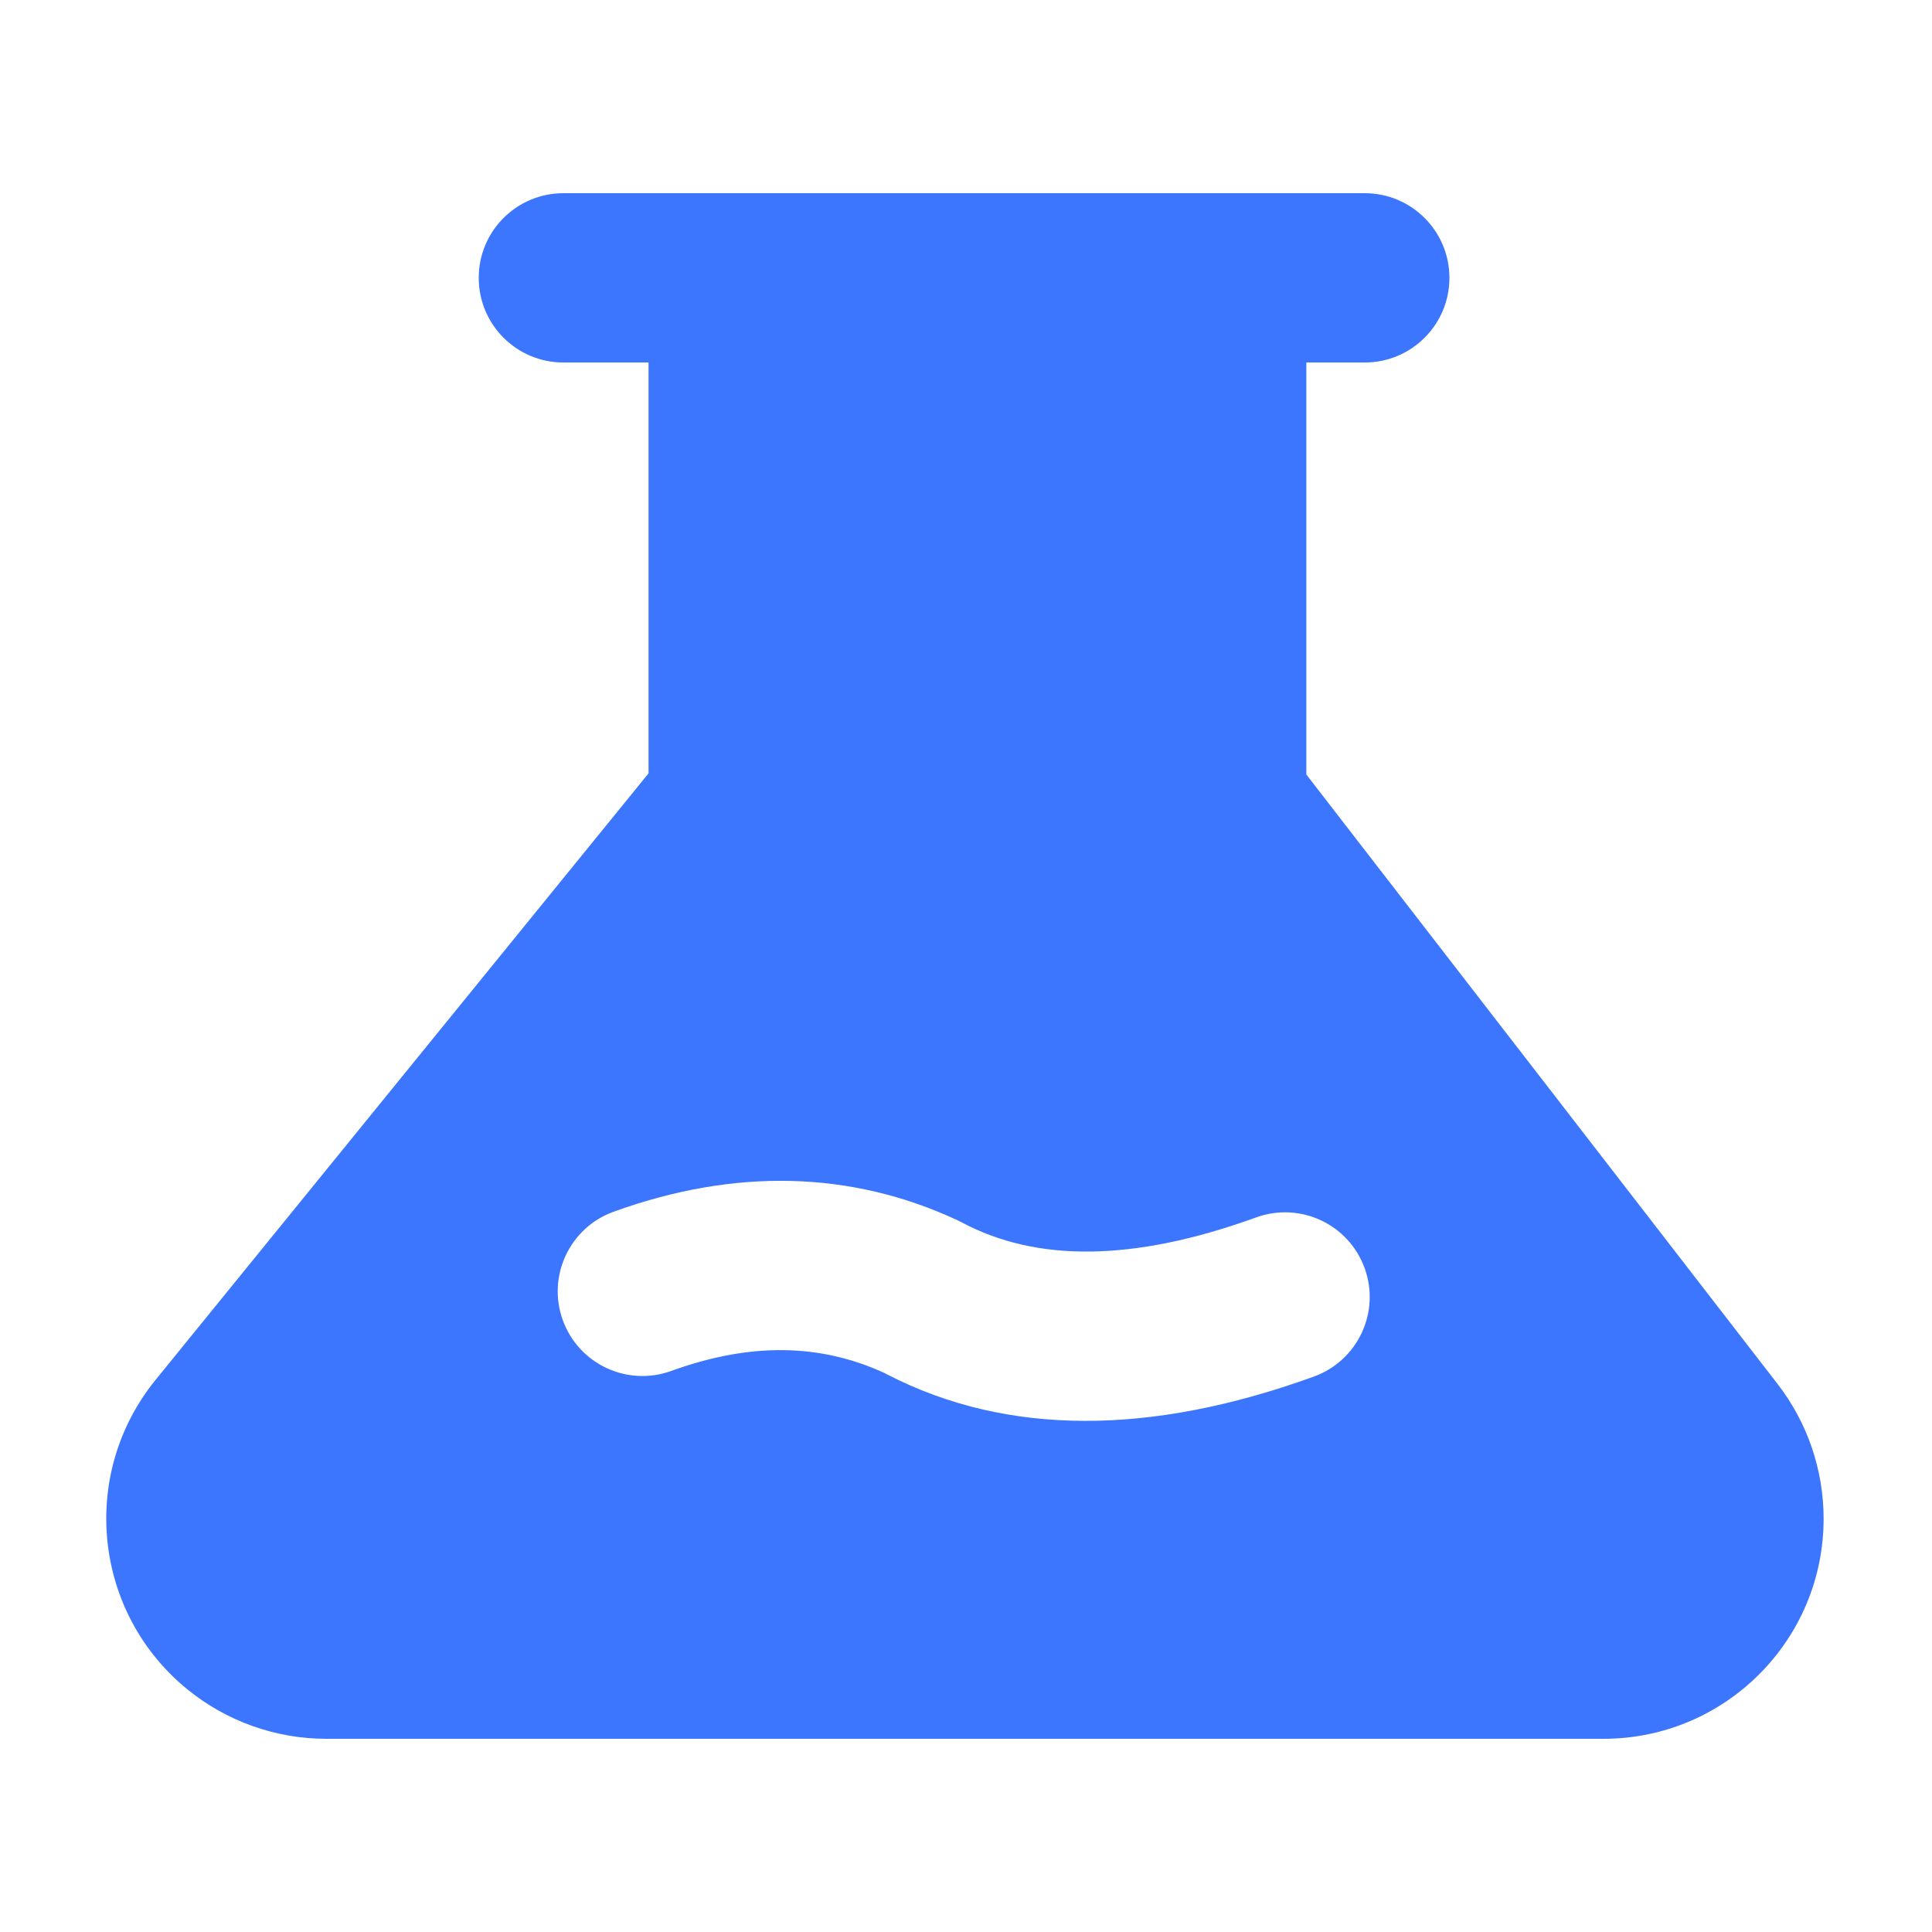 <svg xmlns="http://www.w3.org/2000/svg" xmlns:xlink="http://www.w3.org/1999/xlink" fill="none" version="1.1" width="200" height="200" viewBox="0 0 200 200"><defs><clipPath id="master_svg0_1320_8932"><rect x="0" y="0" width="200" height="200" rx="0"/></clipPath></defs><g clip-path="url(#master_svg0_1320_8932)"><g><path d="M141.28,20C146.12,20,150.044,23.923,150.044,28.763C150.044,33.603,146.12,37.526,141.28,37.526L135.231,37.526L135.231,80.177L184.022,143.279C187.107,147.269,188.781,152.171,188.781,157.216C188.781,169.799,178.58,180,165.997,180L33.785,180C28.551,180,23.476,178.198,19.415,174.896C9.65,166.96,8.168,152.61,16.104,142.845L67.137,80.057L67.137,37.526L58.322,37.526C53.482,37.526,49.558,33.603,49.558,28.763C49.558,23.923,53.482,20,58.322,20L141.28,20ZM99.121,126.32C88.049,121.162,76.012,120.918,63.519,125.439C58.968,127.086,56.614,132.11,58.26,136.661C59.907,141.212,64.931,143.566,69.483,141.92C77.674,138.956,84.858,139.071,91.529,142.119L91.905,142.315C104.337,148.697,119.191,148.598,136.013,142.502C140.563,140.854,142.915,135.828,141.266,131.278C139.617,126.728,134.592,124.376,130.042,126.025C117.269,130.653,107.262,130.653,99.547,126.533C99.407,126.458,99.265,126.387,99.121,126.32Z" fill="#3C76FE" fill-opacity="1" style="mix-blend-mode:passthrough"/></g></g></svg>